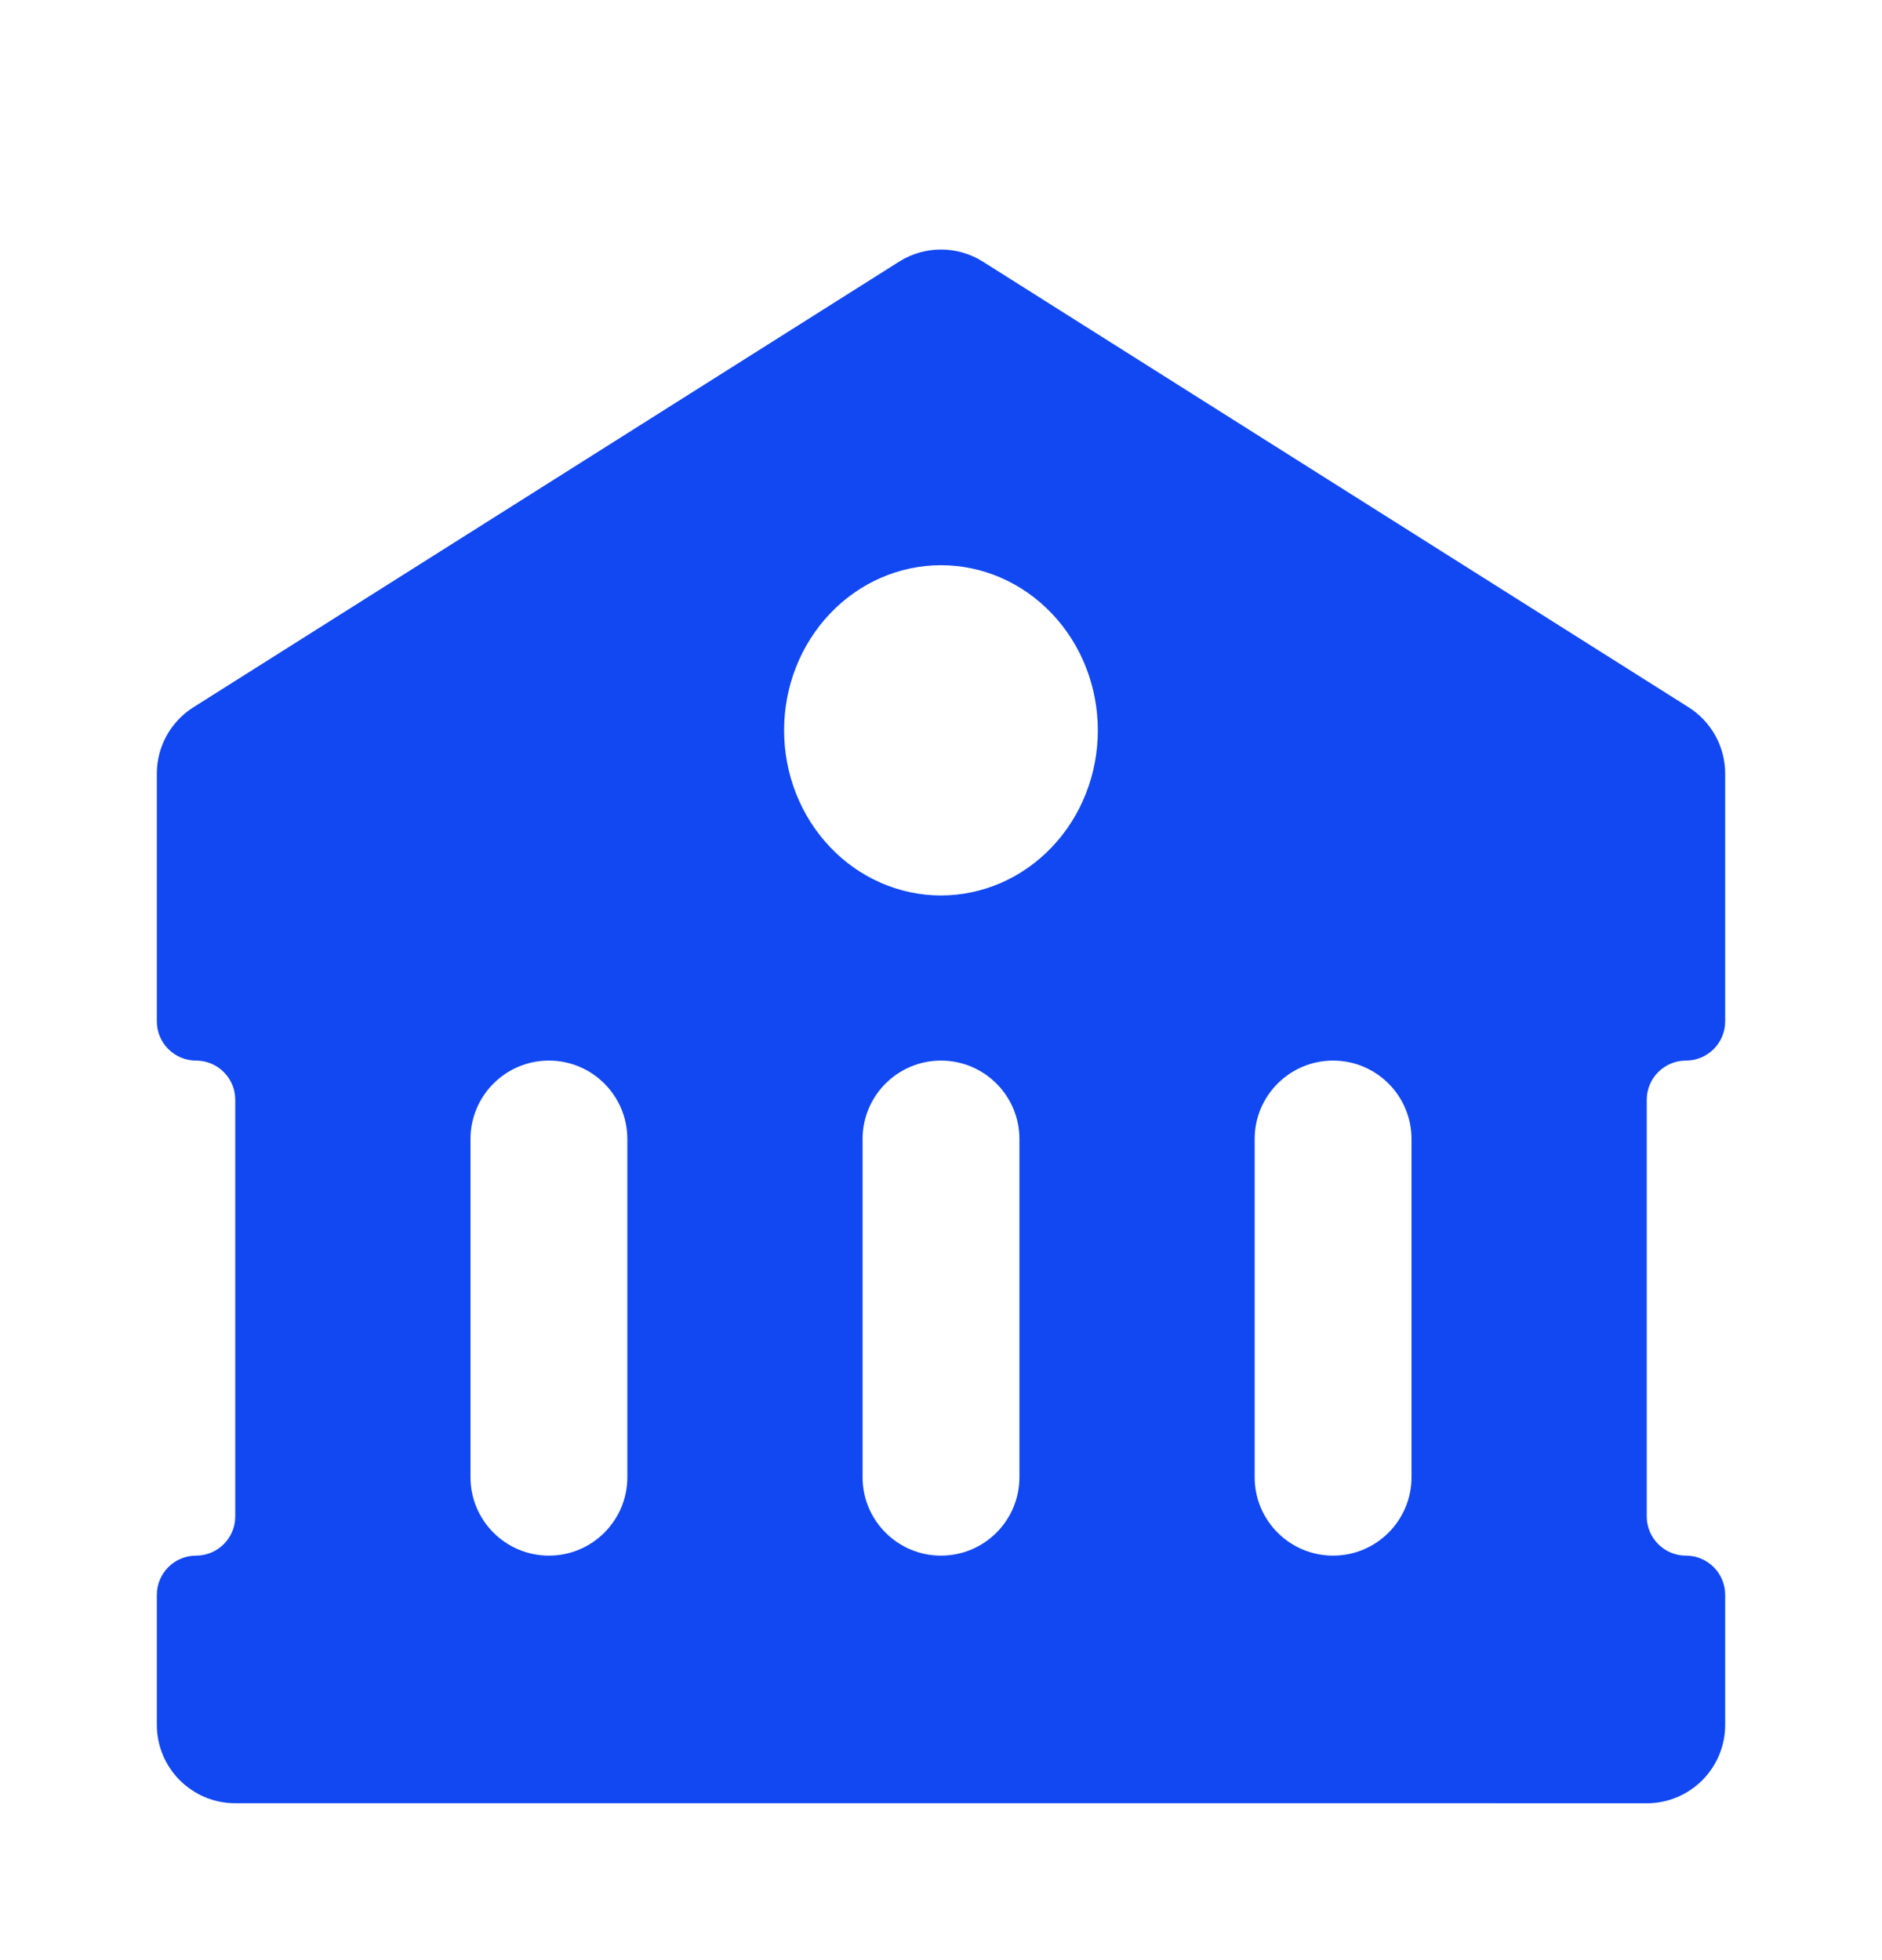<svg width="24" height="25" viewBox="0 0 24 25" fill="none" xmlns="http://www.w3.org/2000/svg">
<path d="M2.466 9.021C2.176 9.204 2 9.524 2 9.867V13.027C2 13.303 2.224 13.527 2.5 13.527C2.776 13.527 3 13.751 3 14.027V19.341C3 19.617 2.776 19.841 2.5 19.841C2.224 19.841 2 20.065 2 20.341V21.999C2 22.551 2.448 22.999 3 22.999H18L21 23C21.552 22.999 22 22.552 22 22V20.341C22 20.065 21.776 19.841 21.5 19.841C21.224 19.841 21 19.617 21 19.341V14.027C21 13.751 21.224 13.527 21.5 13.527C21.776 13.527 22 13.303 22 13.027V9.867C22 9.524 21.824 9.204 21.534 9.021L12.534 3.337C12.208 3.131 11.792 3.131 11.466 3.337L2.466 9.021ZM7 19.841C6.448 19.841 6 19.393 6 18.841V14.527C6 13.975 6.448 13.527 7 13.527C7.552 13.527 8 13.975 8 14.527V18.841C8 19.393 7.552 19.841 7 19.841ZM12 19.841C11.448 19.841 11 19.393 11 18.841V14.527C11 13.975 11.448 13.527 12 13.527C12.552 13.527 13 13.975 13 14.527V18.841C13 19.393 12.552 19.841 12 19.841ZM18 18.841C18 19.393 17.552 19.841 17 19.841C16.448 19.841 16 19.393 16 18.841V14.527C16 13.975 16.448 13.527 17 13.527C17.552 13.527 18 13.975 18 14.527V18.841ZM14 9.315C14 9.592 13.948 9.866 13.848 10.121C13.747 10.377 13.6 10.609 13.414 10.804C13.228 11 13.007 11.155 12.765 11.261C12.522 11.366 12.262 11.421 11.999 11.421C11.736 11.421 11.476 11.366 11.233 11.26C10.991 11.154 10.77 10.999 10.585 10.803C10.399 10.608 10.252 10.376 10.151 10.12C10.051 9.865 9.999 9.591 9.999 9.314C9.999 8.756 10.21 8.22 10.585 7.826C10.96 7.431 11.469 7.209 12 7.209C12.531 7.209 13.039 7.431 13.414 7.826C13.79 8.221 14 8.757 14 9.315Z" fill="#1248F2"/>
</svg>
